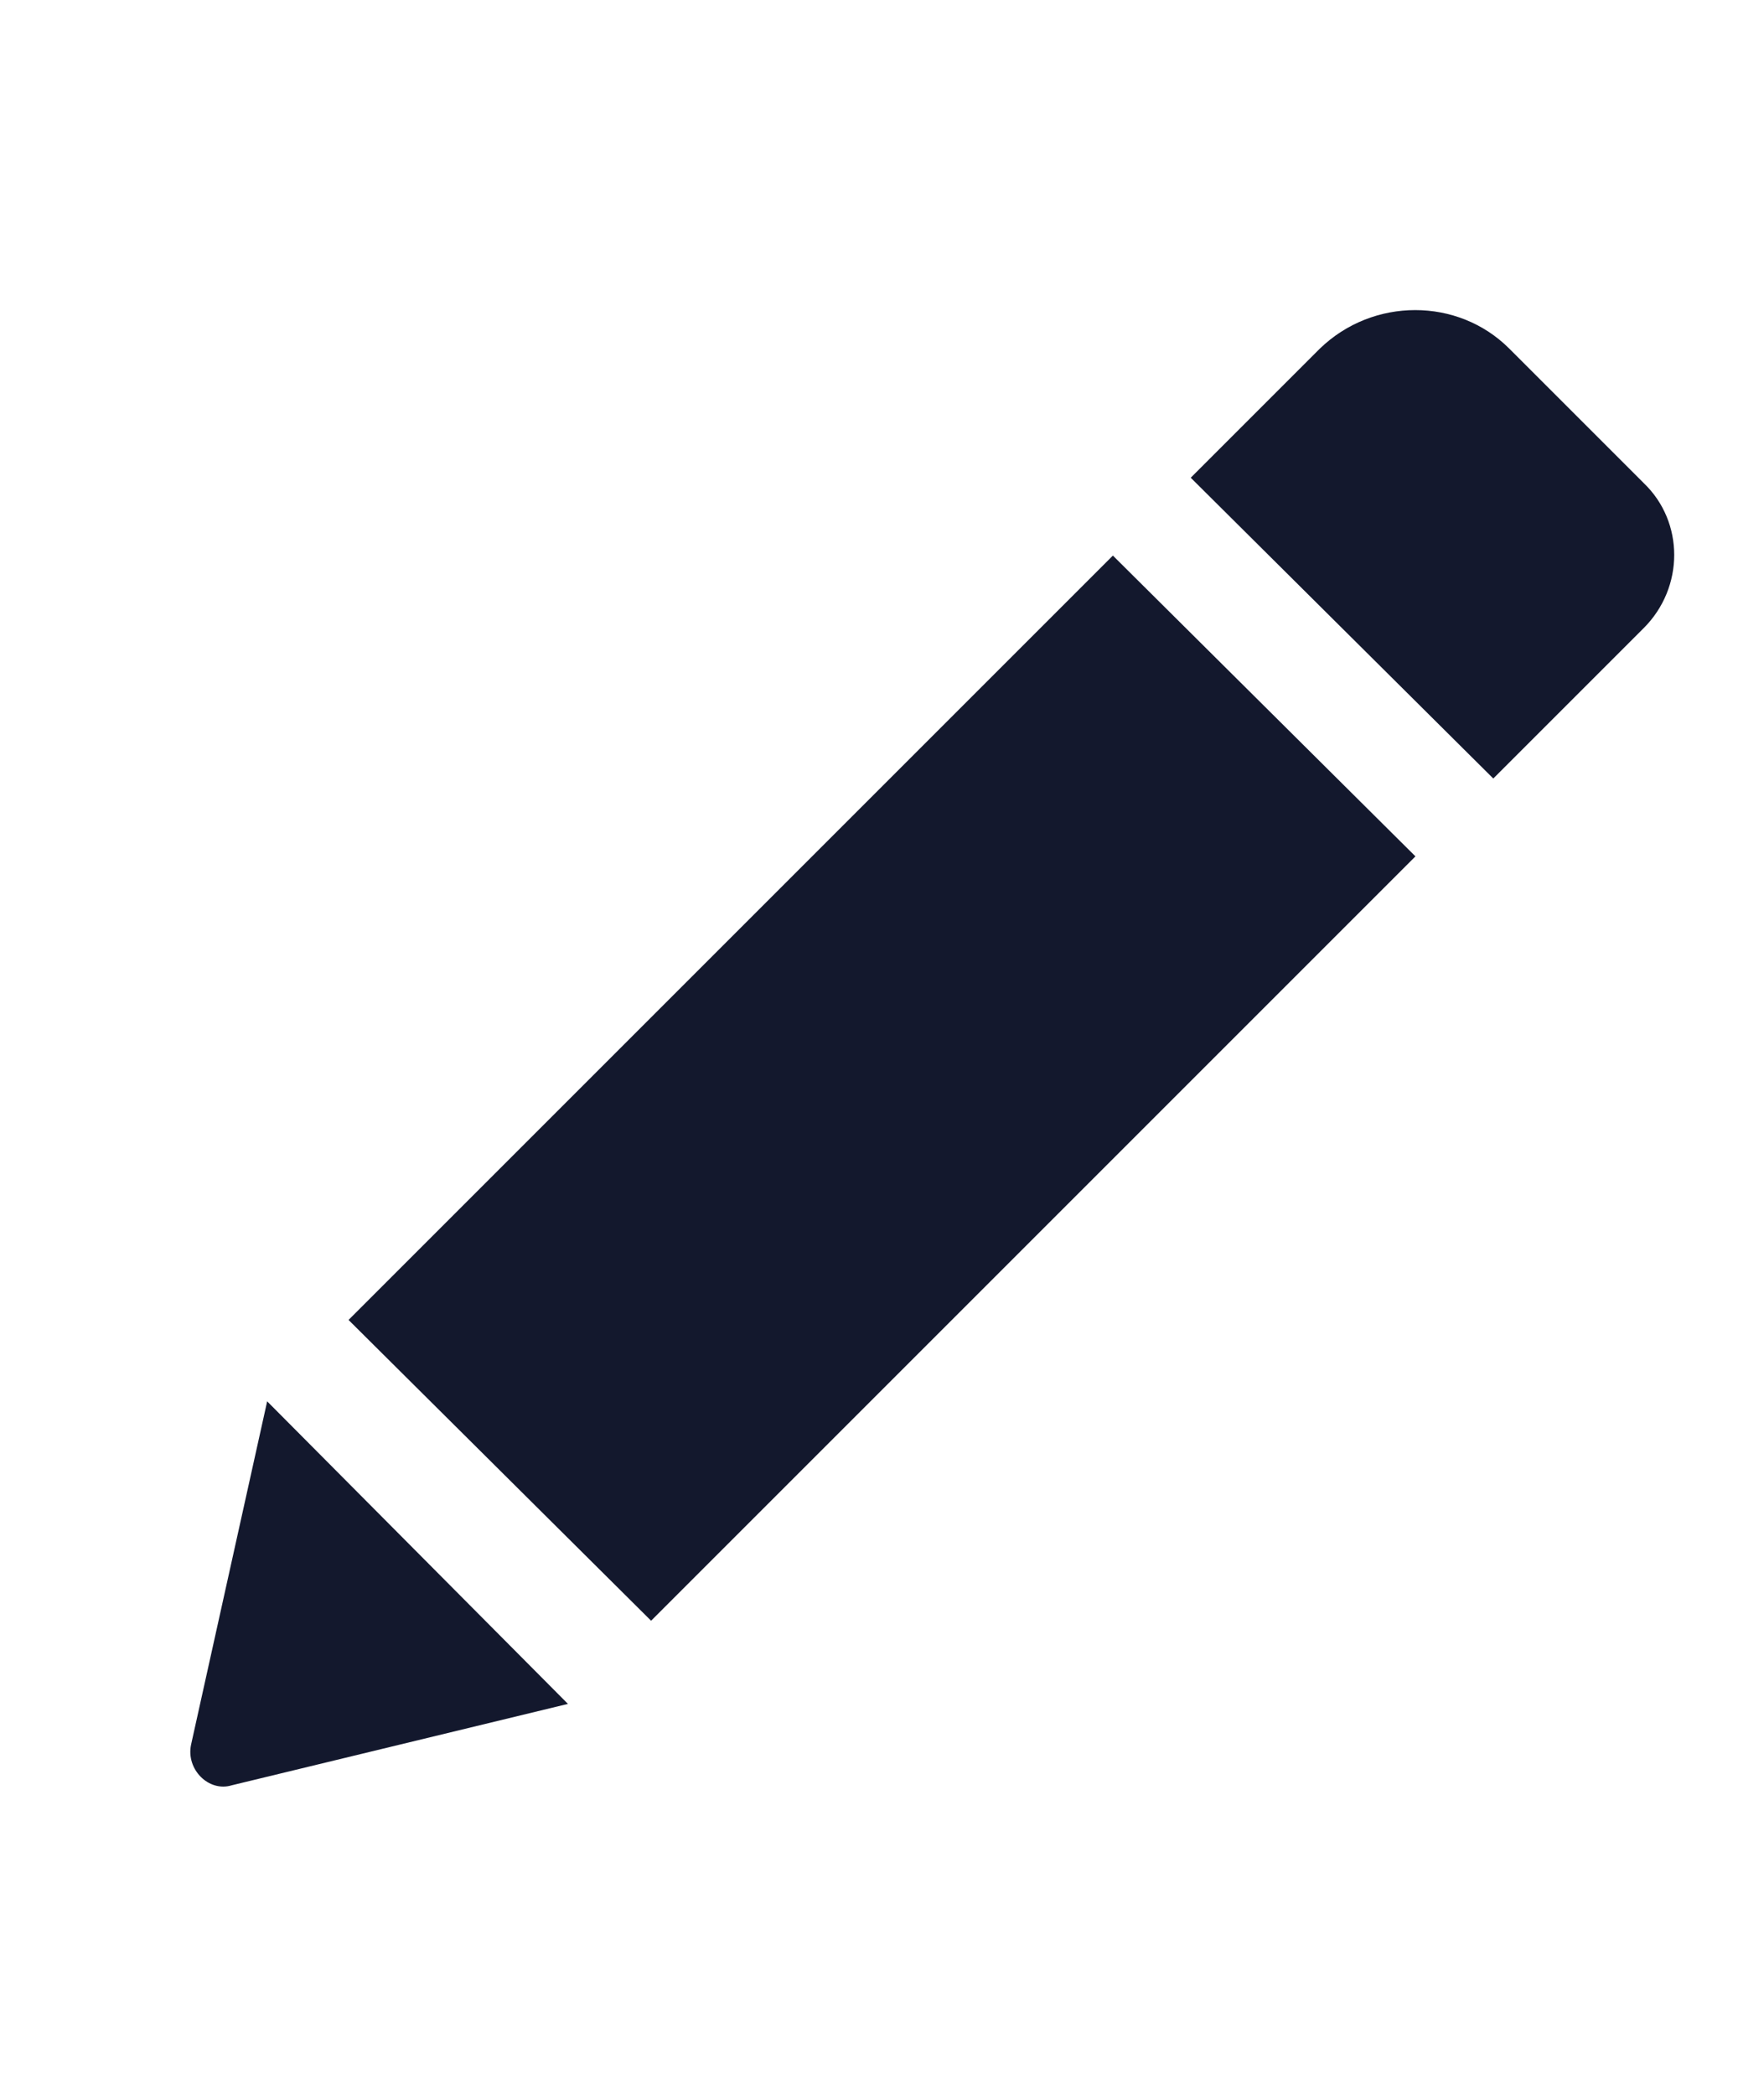 <?xml version="1.0" encoding="UTF-8"?> <!-- Generator: Adobe Illustrator 22.0.1, SVG Export Plug-In . SVG Version: 6.00 Build 0) --> <svg xmlns="http://www.w3.org/2000/svg" xmlns:xlink="http://www.w3.org/1999/xlink" id="Слой_1" x="0px" y="0px" viewBox="0 0 99.7 118.4" style="enable-background:new 0 0 99.7 118.4;" xml:space="preserve"> <style type="text/css"> .st0{fill:#13182D;} .st1{fill:#151923;} </style> <path class="st0" d="M62.9,31.4L80,48.4L36.8,91.6L19.7,74.6L62.9,31.4z M92.9,27.3l-7.6-7.6c-2.9-2.9-7.7-2.9-10.7,0l-7.3,7.3 L84.4,44l8.5-8.5C95.2,33.2,95.2,29.5,92.9,27.3L92.9,27.3z M10.8,98.6c-0.3,1.4,1,2.7,2.3,2.3l19-4.6L15.1,79.2L10.8,98.6z M10.8,98.6"></path> <g> <g> <path class="st1" d="M-1369.6,0.4c-23.1,0-41.8,18.7-41.8,41.8s18.7,41.8,41.8,41.8c3.9,0,7-3.1,7-7c0-1.8-0.7-3.4-1.8-4.7 c-1.1-1.2-1.7-2.8-1.7-4.6c0-3.9,3.1-7,7-7h8.2c12.8,0,23.2-10.4,23.2-23.2C-1327.8,17-1346.5,0.4-1369.6,0.4z M-1395.1,42.2 c-3.9,0-7-3.1-7-7s3.1-7,7-7s7,3.1,7,7S-1391.3,42.2-1395.1,42.2z M-1381.2,23.6c-3.9,0-7-3.1-7-7s3.1-7,7-7s7,3.1,7,7 S-1377.4,23.6-1381.2,23.6z M-1358,23.6c-3.9,0-7-3.1-7-7s3.1-7,7-7s7,3.1,7,7S-1354.1,23.6-1358,23.6z M-1344.1,42.2 c-3.9,0-7-3.1-7-7s3.1-7,7-7s7,3.1,7,7S-1340.2,42.2-1344.1,42.2z"></path> </g> </g> <g> <path class="st0" d="M-43.3-42.8H8.6c4.3,0,7.8-3.5,7.8-7.8v-54.8H-1.8c-4.3,0-7.8-3.5-7.8-7.8v-18.1h-33.7c-4.3,0-7.8,3.5-7.8,7.8 v72.9C-51-46.3-47.5-42.8-43.3-42.8z M-32.9-94.8h31.1c1.4,0,2.6,1.2,2.6,2.6c0,1.4-1.2,2.6-2.6,2.6h-31.1c-1.4,0-2.6-1.2-2.6-2.6 C-35.5-93.6-34.3-94.8-32.9-94.8z M-32.9-84.4h31.1c1.4,0,2.6,1.2,2.6,2.6s-1.2,2.6-2.6,2.6h-31.1c-1.4,0-2.6-1.2-2.6-2.6 S-34.3-84.4-32.9-84.4z M-32.9-74.1h31.1c1.4,0,2.6,1.2,2.6,2.6c0,1.4-1.2,2.6-2.6,2.6h-31.1c-1.4,0-2.6-1.2-2.6-2.6 C-35.5-72.9-34.3-74.1-32.9-74.1z M-32.9-63.7h20.7c1.4,0,2.6,1.2,2.6,2.6s-1.2,2.6-2.6,2.6h-20.7c-1.4,0-2.6-1.2-2.6-2.6 S-34.3-63.7-32.9-63.7z"></path> <path class="st0" d="M-1.8-110.5h16.6l-19.2-19.2v16.6C-4.4-111.7-3.2-110.5-1.8-110.5z"></path> </g> </svg> 